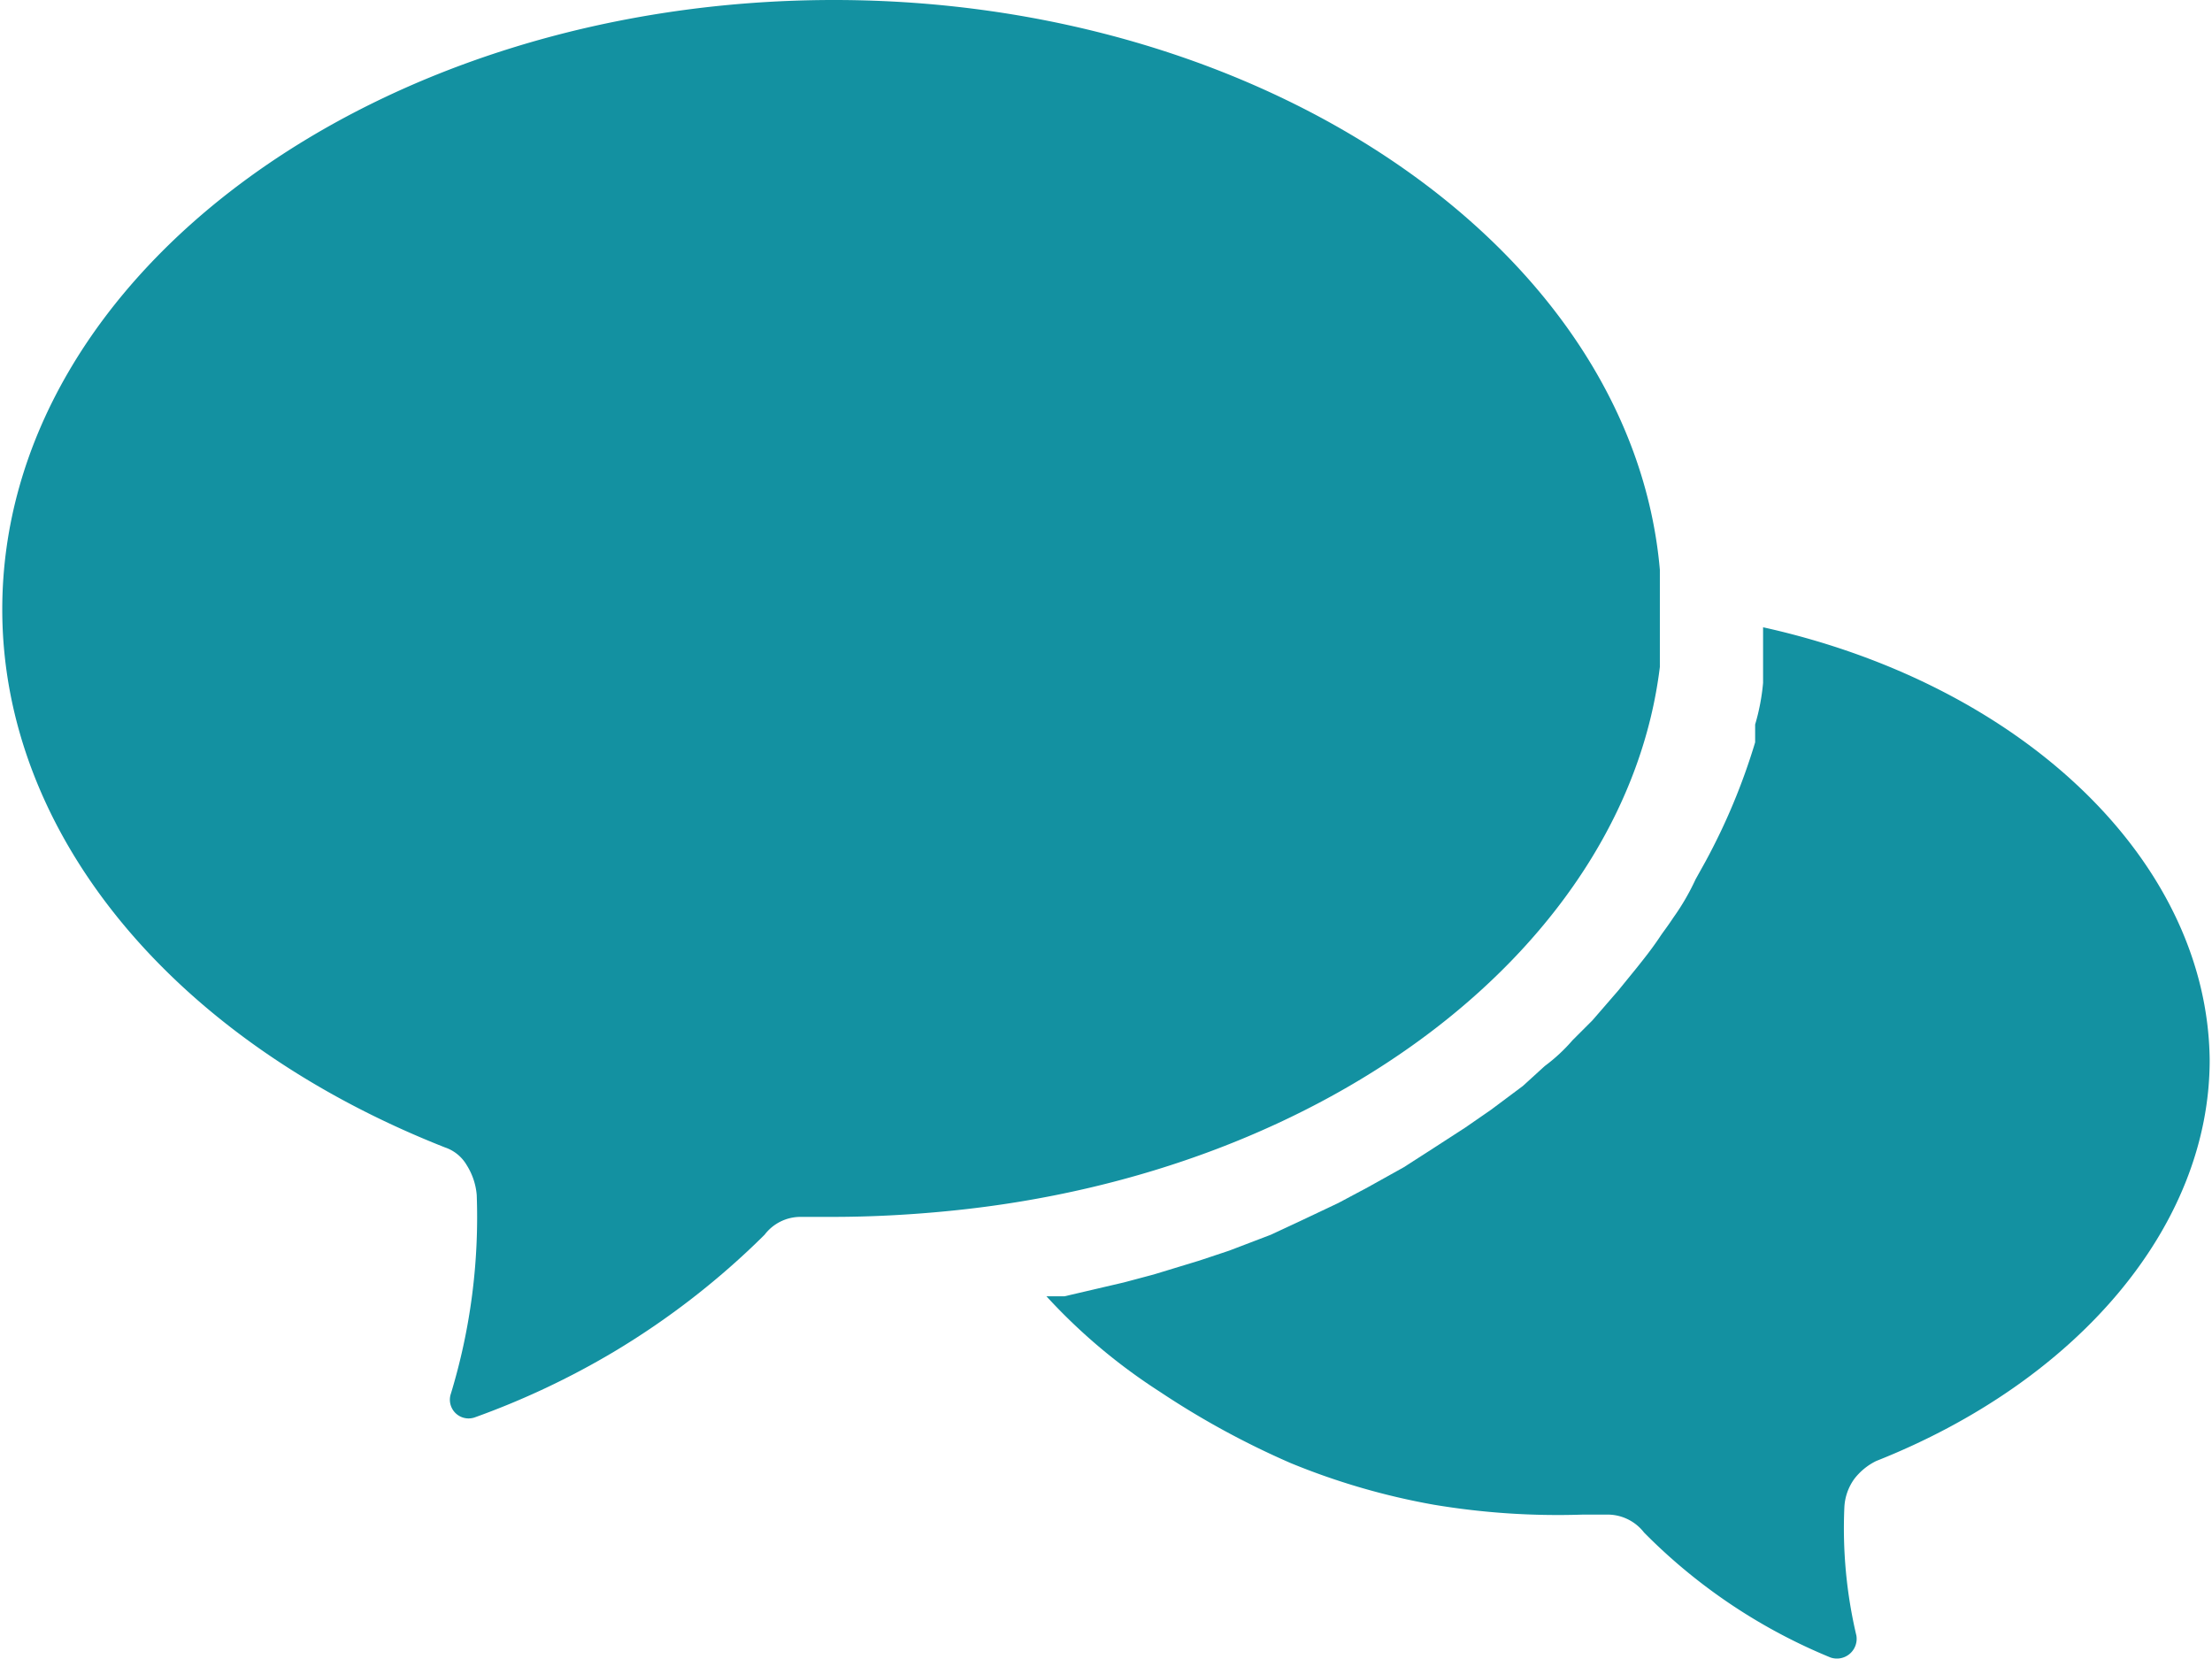 <?xml version="1.0"?>
<svg xmlns="http://www.w3.org/2000/svg" xmlns:xlink="http://www.w3.org/1999/xlink" width="120" height="90" viewBox="0 0 122 91.688">
  <defs>
    <clipPath id="clip-path">
      <rect id="Rechteck_268" data-name="Rechteck 268" width="122" height="91.688" fill="#1391a1"/>
    </clipPath>
  </defs>
  <g id="Gruppe_984" data-name="Gruppe 984" transform="translate(0 0)">
    <g id="Gruppe_983" data-name="Gruppe 983" transform="translate(0 0)" clip-path="url(#clip-path)">
      <path id="Pfad_4747" data-name="Pfad 4747" d="M92.206,31.6v3.072a11.777,11.777,0,0,1-.439,2.3v.987a34.724,34.724,0,0,1-2.743,6.583l-.549.987a12.926,12.926,0,0,1-1.207,2.085c-.439.658-.549.768-.768,1.1-.439.658-.878,1.207-1.317,1.755L84.2,51.677l-1.426,1.646-1.1,1.1a9.474,9.474,0,0,1-1.536,1.426l-1.207,1.1L77.176,58.26l-1.426.987-1.865,1.207-1.536.987-1.975,1.1-1.646.878-2.085.987L65,65.172l-2.3.878-1.646.549-2.523.768-1.646.439-3.291.768H52.6a31.857,31.857,0,0,0,6.254,5.266,46.34,46.34,0,0,0,7.241,3.95,38.488,38.488,0,0,0,7.9,2.3,41.519,41.519,0,0,0,8.228.549h1.317a2.548,2.548,0,0,1,2.085.987,31.015,31.015,0,0,0,10.313,6.912,1.092,1.092,0,0,0,1.426-1.207A25.81,25.81,0,0,1,96.7,80.2a2.912,2.912,0,0,1,.549-1.536,3.429,3.429,0,0,1,1.207-.987c11.081-4.388,18.432-12.946,18.432-22.162-.11-10.971-10.313-20.736-24.685-23.917" transform="translate(5.109 3.069)" fill="#1391a1"/>
      <path id="Pfad_4748" data-name="Pfad 4748" d="M91.61,36.863V31.487C90.074,13.933,70,0,45.969,0,20.736,0,0,15.14,0,33.682c0,12.4,9.435,23.808,24.466,29.732a2.207,2.207,0,0,1,1.207.987,3.653,3.653,0,0,1,.549,1.646,33.534,33.534,0,0,1-1.426,10.971,1.034,1.034,0,0,0,1.317,1.317,44.351,44.351,0,0,0,7.68-3.621,43.531,43.531,0,0,0,8.338-6.473,2.492,2.492,0,0,1,1.975-.987H45.86c2.085,0,4.279-.11,6.473-.329C73.507,64.84,89.745,52.113,91.61,36.863" transform="translate(0 0)" fill="#1391a1"/>
    </g>
  </g>
</svg>
